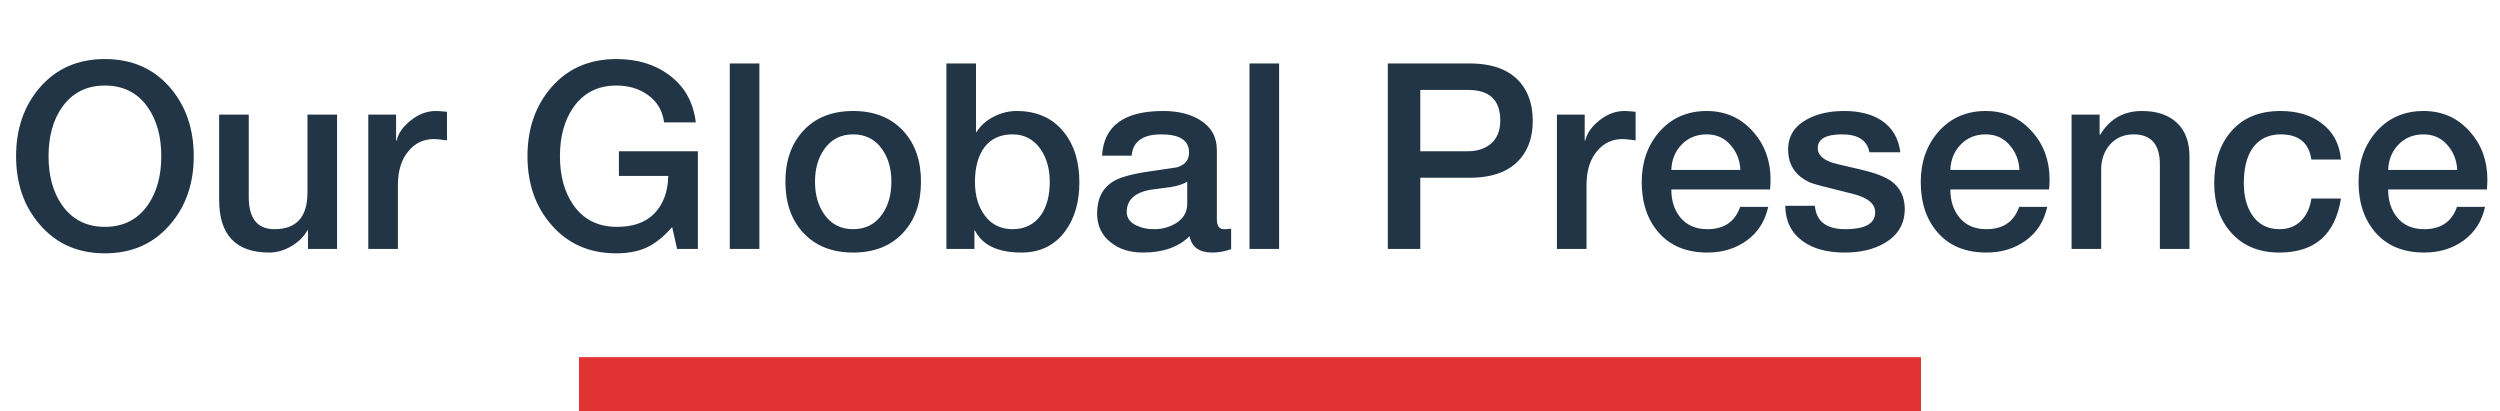<svg xmlns="http://www.w3.org/2000/svg" width="231" height="38" viewBox="0 0 231 38" fill="none"><path d="M9.694 5.456C12.19 5.456 14.198 6.336 15.718 8.096C17.174 9.792 17.902 11.904 17.902 14.432C17.902 16.96 17.174 19.064 15.718 20.744C14.198 22.52 12.19 23.408 9.694 23.408C7.198 23.408 5.19 22.52 3.67 20.744C2.214 19.064 1.486 16.96 1.486 14.432C1.486 11.904 2.214 9.792 3.67 8.096C5.19 6.336 7.198 5.456 9.694 5.456ZM9.694 7.904C7.982 7.904 6.654 8.584 5.71 9.944C4.894 11.128 4.486 12.624 4.486 14.432C4.486 16.24 4.894 17.736 5.71 18.92C6.654 20.28 7.982 20.96 9.694 20.96C11.406 20.96 12.734 20.28 13.678 18.92C14.494 17.736 14.902 16.24 14.902 14.432C14.902 12.624 14.494 11.128 13.678 9.944C12.734 8.584 11.406 7.904 9.694 7.904ZM31.145 10.592V23H28.457V21.272H28.409C28.073 21.88 27.569 22.376 26.897 22.76C26.241 23.144 25.569 23.336 24.881 23.336C21.793 23.336 20.249 21.712 20.249 18.464V10.592H22.985V18.2C22.985 20.184 23.777 21.176 25.361 21.176C27.393 21.176 28.409 20.048 28.409 17.792V10.592H31.145ZM34.03 23V10.592H36.598V12.992H36.646C36.806 12.304 37.246 11.68 37.966 11.12C38.686 10.544 39.454 10.256 40.27 10.256C40.478 10.256 40.822 10.28 41.302 10.328V12.968C40.662 12.888 40.27 12.848 40.126 12.848C39.15 12.848 38.358 13.216 37.75 13.952C37.094 14.72 36.766 15.768 36.766 17.096V23H34.03ZM64.483 13.976V23H62.563L62.107 20.984C61.323 21.88 60.531 22.512 59.731 22.88C58.947 23.232 58.019 23.408 56.947 23.408C54.451 23.408 52.443 22.52 50.923 20.744C49.467 19.064 48.739 16.96 48.739 14.432C48.739 11.904 49.467 9.792 50.923 8.096C52.443 6.336 54.451 5.456 56.947 5.456C58.899 5.456 60.531 5.952 61.843 6.944C63.251 7.984 64.067 9.44 64.291 11.312H61.363C61.219 10.224 60.715 9.376 59.851 8.768C59.051 8.192 58.083 7.904 56.947 7.904C55.235 7.904 53.907 8.584 52.963 9.944C52.147 11.128 51.739 12.624 51.739 14.432C51.739 16.24 52.147 17.736 52.963 18.92C53.891 20.264 55.219 20.944 56.947 20.96C58.467 20.976 59.635 20.568 60.451 19.736C61.283 18.888 61.715 17.728 61.747 16.256H57.187V13.976H64.483ZM67.43 23V5.864H70.166V23H67.43ZM78.835 21.176C79.987 21.176 80.883 20.712 81.523 19.784C82.083 18.984 82.363 17.984 82.363 16.784C82.363 15.6 82.083 14.608 81.523 13.808C80.883 12.88 79.987 12.416 78.835 12.416C77.683 12.416 76.787 12.88 76.147 13.808C75.587 14.608 75.307 15.6 75.307 16.784C75.307 17.984 75.587 18.984 76.147 19.784C76.787 20.712 77.683 21.176 78.835 21.176ZM78.835 23.336C76.883 23.336 75.339 22.72 74.203 21.488C73.115 20.304 72.571 18.736 72.571 16.784C72.571 14.848 73.123 13.28 74.227 12.08C75.347 10.864 76.883 10.256 78.835 10.256C80.787 10.256 82.331 10.872 83.467 12.104C84.555 13.288 85.099 14.848 85.099 16.784C85.099 18.736 84.555 20.304 83.467 21.488C82.331 22.72 80.787 23.336 78.835 23.336ZM96.998 16.808C96.998 15.608 96.71 14.592 96.134 13.76C95.494 12.864 94.638 12.416 93.566 12.416C92.446 12.416 91.582 12.808 90.974 13.592C90.382 14.376 90.086 15.448 90.086 16.808C90.086 18.088 90.398 19.136 91.022 19.952C91.646 20.768 92.494 21.176 93.566 21.176C94.718 21.176 95.606 20.72 96.23 19.808C96.742 19.024 96.998 18.024 96.998 16.808ZM87.446 23V5.864H90.182V12.2H90.23C90.598 11.608 91.126 11.136 91.814 10.784C92.502 10.432 93.206 10.256 93.926 10.256C95.798 10.256 97.254 10.904 98.294 12.2C99.254 13.384 99.734 14.936 99.734 16.856C99.734 18.664 99.302 20.16 98.438 21.344C97.462 22.672 96.11 23.336 94.382 23.336C92.206 23.336 90.774 22.656 90.086 21.296H90.038V23H87.446ZM109.701 18.824V16.784C109.349 17.008 108.837 17.176 108.165 17.288C107.557 17.368 106.949 17.448 106.341 17.528C104.853 17.784 104.109 18.472 104.109 19.592C104.109 20.136 104.413 20.552 105.021 20.84C105.485 21.064 106.021 21.176 106.629 21.176C107.365 21.176 108.029 21 108.621 20.648C109.341 20.216 109.701 19.608 109.701 18.824ZM112.437 13.856V20.24C112.437 20.864 112.653 21.176 113.085 21.176C113.341 21.176 113.565 21.16 113.757 21.128V23.024C113.165 23.232 112.589 23.336 112.029 23.336C110.813 23.336 110.109 22.832 109.917 21.824C108.893 22.832 107.461 23.336 105.621 23.336C104.421 23.336 103.437 23.032 102.669 22.424C101.805 21.768 101.373 20.864 101.373 19.712C101.373 18.336 101.885 17.344 102.909 16.736C103.533 16.368 104.613 16.072 106.149 15.848C107.877 15.592 108.741 15.464 108.741 15.464C109.493 15.24 109.869 14.784 109.869 14.096C109.869 12.976 109.013 12.416 107.301 12.416C105.589 12.416 104.677 13.072 104.565 14.384H101.829C101.989 11.632 103.869 10.256 107.469 10.256C108.829 10.256 109.957 10.528 110.853 11.072C111.909 11.712 112.437 12.64 112.437 13.856ZM115.453 23V5.864H118.189V23H115.453ZM131.234 8.312V13.976H135.626C136.426 13.976 137.098 13.776 137.642 13.376C138.298 12.88 138.626 12.136 138.626 11.144C138.626 9.256 137.642 8.312 135.674 8.312H131.234ZM128.234 23V5.864H135.794C137.97 5.864 139.554 6.48 140.546 7.712C141.266 8.608 141.626 9.76 141.626 11.168C141.626 12.56 141.266 13.696 140.546 14.576C139.554 15.808 137.97 16.424 135.794 16.424H131.234V23H128.234ZM143.858 23V10.592H146.426V12.992H146.474C146.634 12.304 147.074 11.68 147.794 11.12C148.514 10.544 149.282 10.256 150.098 10.256C150.306 10.256 150.65 10.28 151.13 10.328V12.968C150.49 12.888 150.098 12.848 149.954 12.848C148.978 12.848 148.186 13.216 147.578 13.952C146.922 14.72 146.594 15.768 146.594 17.096V23H143.858ZM163.551 17.504H154.431C154.431 18.544 154.703 19.4 155.247 20.072C155.839 20.808 156.679 21.176 157.767 21.176C159.303 21.176 160.311 20.488 160.791 19.112H163.383C163.095 20.44 162.431 21.48 161.391 22.232C160.367 22.968 159.159 23.336 157.767 23.336C155.863 23.336 154.375 22.736 153.303 21.536C152.231 20.336 151.695 18.76 151.695 16.808C151.695 14.984 152.231 13.448 153.303 12.2C154.439 10.904 155.903 10.256 157.695 10.256C159.439 10.256 160.871 10.896 161.991 12.176C163.063 13.376 163.599 14.848 163.599 16.592C163.599 16.896 163.583 17.2 163.551 17.504ZM154.431 15.704H160.815C160.767 14.792 160.455 14.016 159.879 13.376C159.319 12.736 158.591 12.416 157.695 12.416C156.767 12.416 155.999 12.728 155.391 13.352C154.783 13.976 154.463 14.76 154.431 15.704ZM164.959 19.016H167.695C167.823 20.456 168.759 21.176 170.503 21.176C172.391 21.176 173.311 20.632 173.263 19.544C173.231 18.776 172.511 18.224 171.103 17.888C168.751 17.312 167.479 16.976 167.287 16.88C165.911 16.272 165.223 15.248 165.223 13.808C165.223 12.576 165.807 11.648 166.975 11.024C167.903 10.512 169.047 10.256 170.407 10.256C171.799 10.256 172.943 10.544 173.839 11.12C174.847 11.792 175.431 12.776 175.591 14.072H172.735C172.527 12.968 171.687 12.416 170.215 12.416C168.711 12.416 167.959 12.84 167.959 13.688C167.959 14.264 168.383 14.704 169.231 15.008C169.391 15.072 170.311 15.296 171.991 15.68C173.239 15.968 174.159 16.32 174.751 16.736C175.583 17.344 175.999 18.2 175.999 19.304C175.999 20.664 175.399 21.704 174.199 22.424C173.191 23.032 171.943 23.336 170.455 23.336C168.823 23.336 167.527 22.984 166.567 22.28C165.511 21.512 164.975 20.424 164.959 19.016ZM189.333 17.504H180.213C180.213 18.544 180.485 19.4 181.029 20.072C181.621 20.808 182.461 21.176 183.549 21.176C185.085 21.176 186.093 20.488 186.573 19.112H189.165C188.877 20.44 188.213 21.48 187.173 22.232C186.149 22.968 184.941 23.336 183.549 23.336C181.645 23.336 180.157 22.736 179.085 21.536C178.013 20.336 177.477 18.76 177.477 16.808C177.477 14.984 178.013 13.448 179.085 12.2C180.221 10.904 181.685 10.256 183.477 10.256C185.221 10.256 186.653 10.896 187.773 12.176C188.845 13.376 189.381 14.848 189.381 16.592C189.381 16.896 189.365 17.2 189.333 17.504ZM180.213 15.704H186.597C186.549 14.792 186.237 14.016 185.661 13.376C185.101 12.736 184.373 12.416 183.477 12.416C182.549 12.416 181.781 12.728 181.173 13.352C180.565 13.976 180.245 14.76 180.213 15.704ZM191.413 23V10.592H194.005V12.416L194.053 12.464C194.933 10.992 196.221 10.256 197.917 10.256C199.293 10.256 200.365 10.616 201.133 11.336C201.917 12.056 202.309 13.104 202.309 14.48V23H199.573V15.2C199.573 13.344 198.765 12.416 197.149 12.416C196.253 12.416 195.525 12.728 194.965 13.352C194.421 13.976 194.149 14.752 194.149 15.68V23H191.413ZM216.306 14.744H213.57C213.346 13.192 212.402 12.416 210.738 12.416C209.826 12.416 209.082 12.696 208.506 13.256C207.722 14.024 207.33 15.248 207.33 16.928C207.33 18.096 207.578 19.064 208.074 19.832C208.666 20.728 209.514 21.176 210.618 21.176C211.418 21.176 212.074 20.928 212.586 20.432C213.114 19.92 213.442 19.224 213.57 18.344H216.306C215.778 21.672 213.882 23.336 210.618 23.336C208.73 23.336 207.242 22.72 206.154 21.488C205.114 20.336 204.594 18.816 204.594 16.928C204.594 14.96 205.106 13.376 206.13 12.176C207.218 10.896 208.746 10.256 210.714 10.256C212.234 10.256 213.49 10.624 214.482 11.36C215.57 12.16 216.178 13.288 216.306 14.744ZM229.786 17.504H220.666C220.666 18.544 220.938 19.4 221.482 20.072C222.074 20.808 222.914 21.176 224.002 21.176C225.538 21.176 226.546 20.488 227.026 19.112H229.618C229.33 20.44 228.666 21.48 227.626 22.232C226.602 22.968 225.394 23.336 224.002 23.336C222.098 23.336 220.61 22.736 219.538 21.536C218.466 20.336 217.93 18.76 217.93 16.808C217.93 14.984 218.466 13.448 219.538 12.2C220.674 10.904 222.138 10.256 223.93 10.256C225.674 10.256 227.106 10.896 228.226 12.176C229.298 13.376 229.834 14.848 229.834 16.592C229.834 16.896 229.818 17.2 229.786 17.504ZM220.666 15.704H227.05C227.002 14.792 226.69 14.016 226.114 13.376C225.554 12.736 224.826 12.416 223.93 12.416C223.002 12.416 222.234 12.728 221.626 13.352C221.018 13.976 220.698 14.76 220.666 15.704Z" fill="#223547"></path><rect x="53.5" y="33" width="124" height="5" fill="#E23333"></rect></svg>